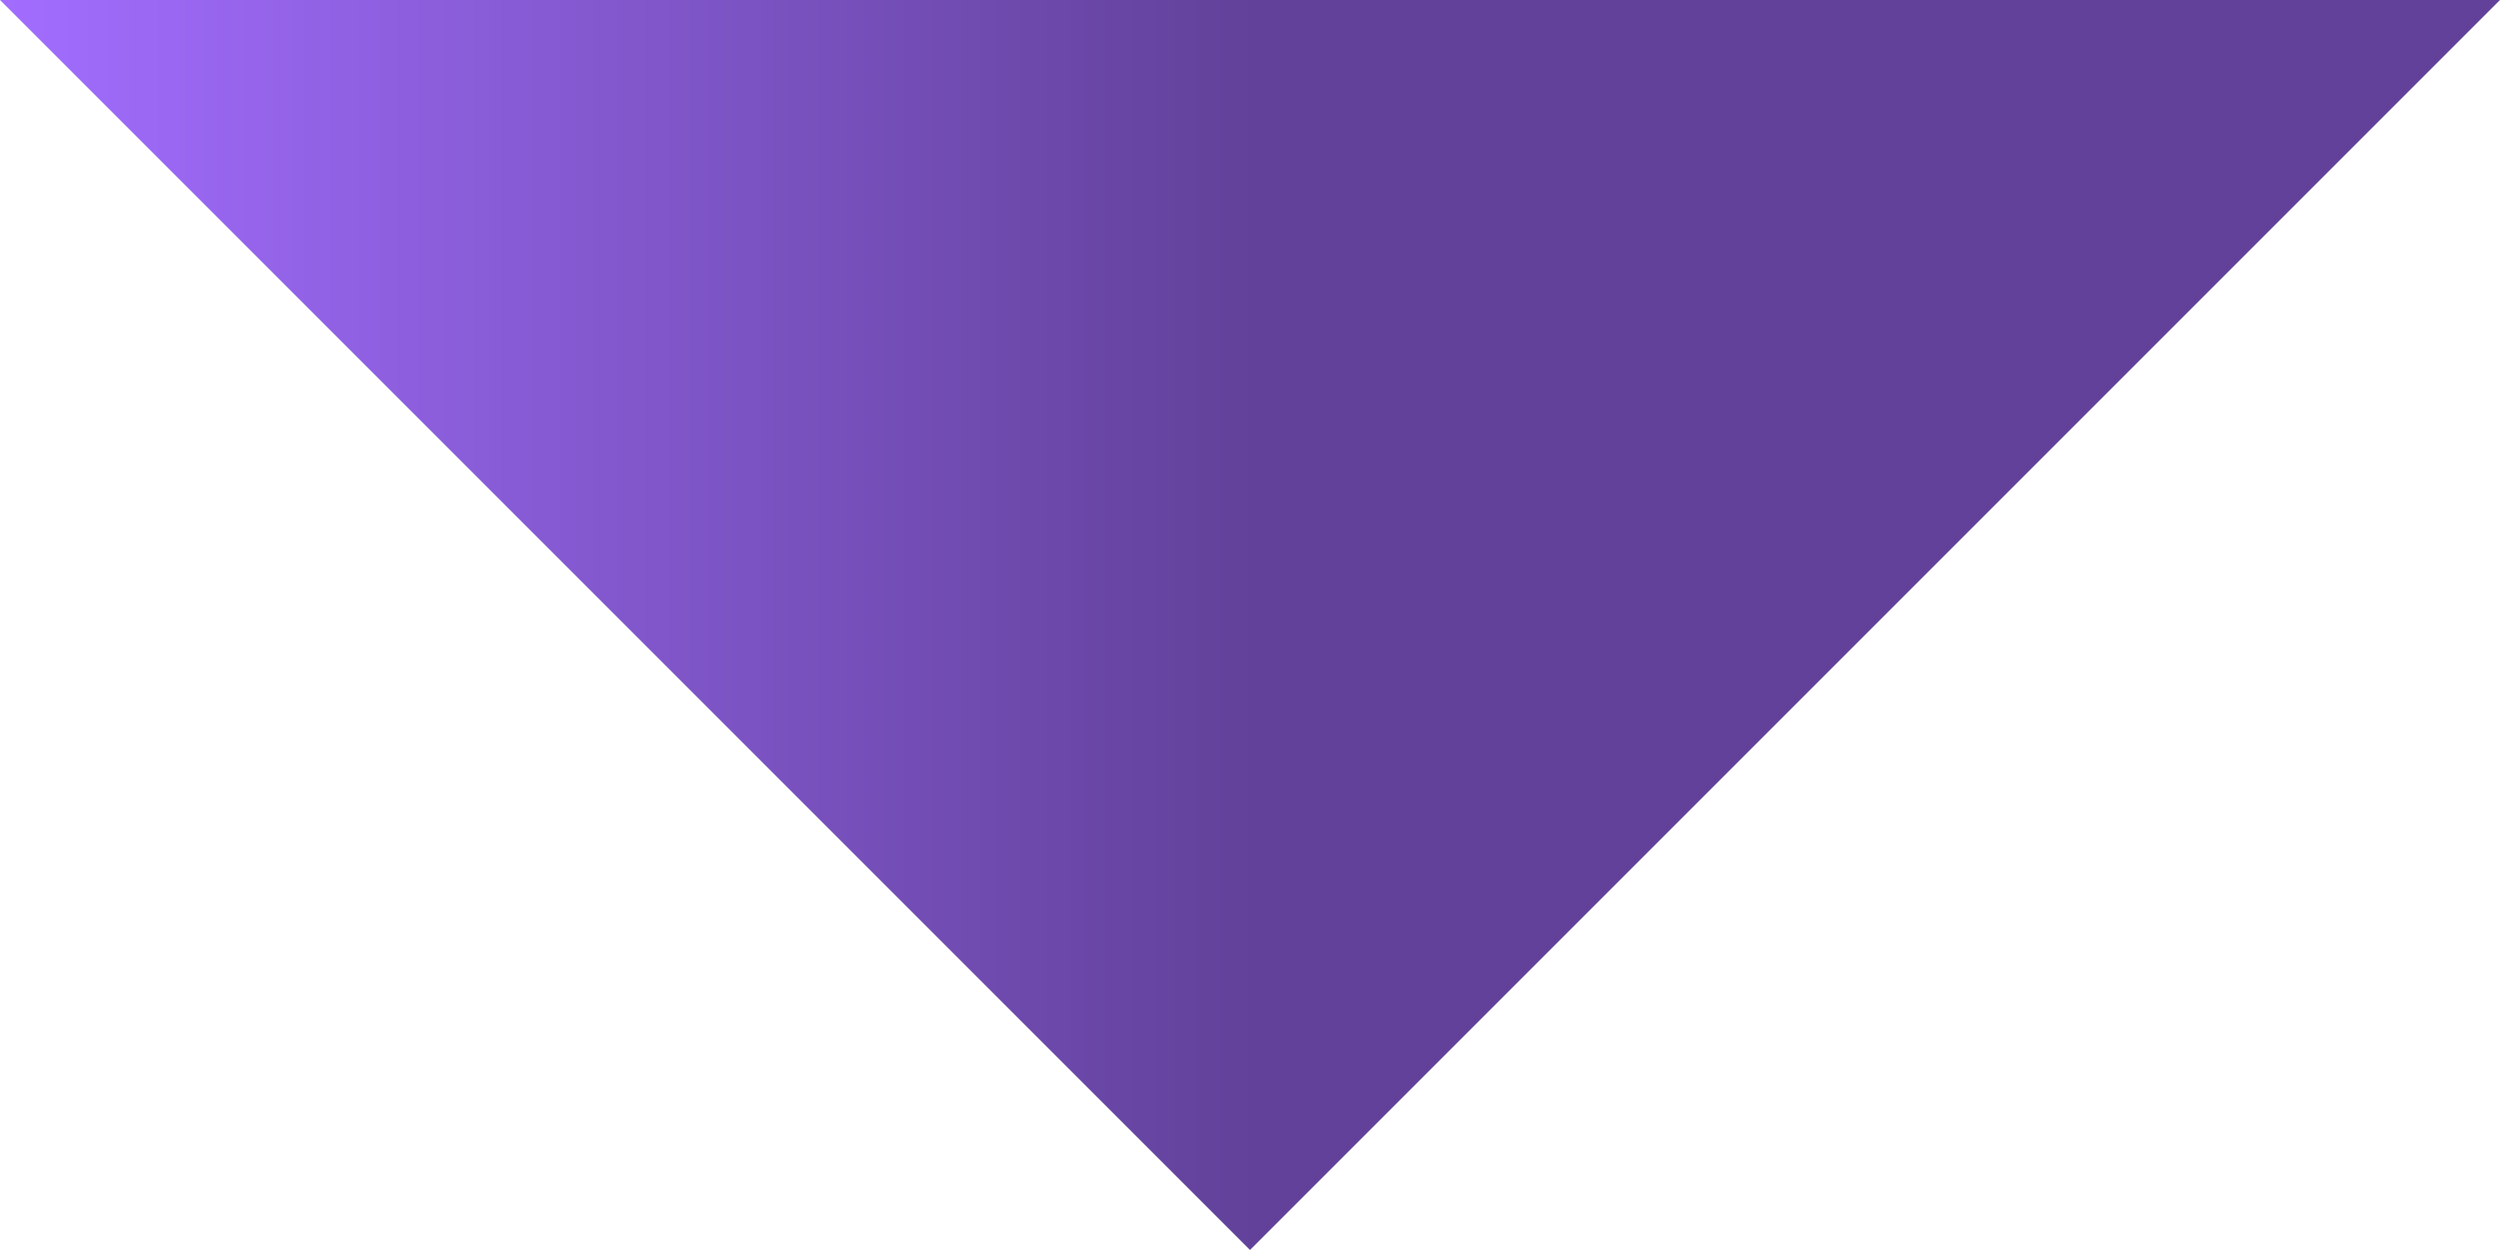 <svg width="18" height="9" viewBox="0 0 18 9" fill="none" xmlns="http://www.w3.org/2000/svg">
<path d="M18 0L9 9L0 0L18 0Z" fill="url(#paint0_linear_51_7807)"/>
<defs>
<linearGradient id="paint0_linear_51_7807" x1="0" y1="4.5" x2="18" y2="4.5" gradientUnits="userSpaceOnUse">
<stop stop-color="#A26DFF"/>
<stop offset="0.505" stop-color="#614199"/>
</linearGradient>
</defs>
</svg>
